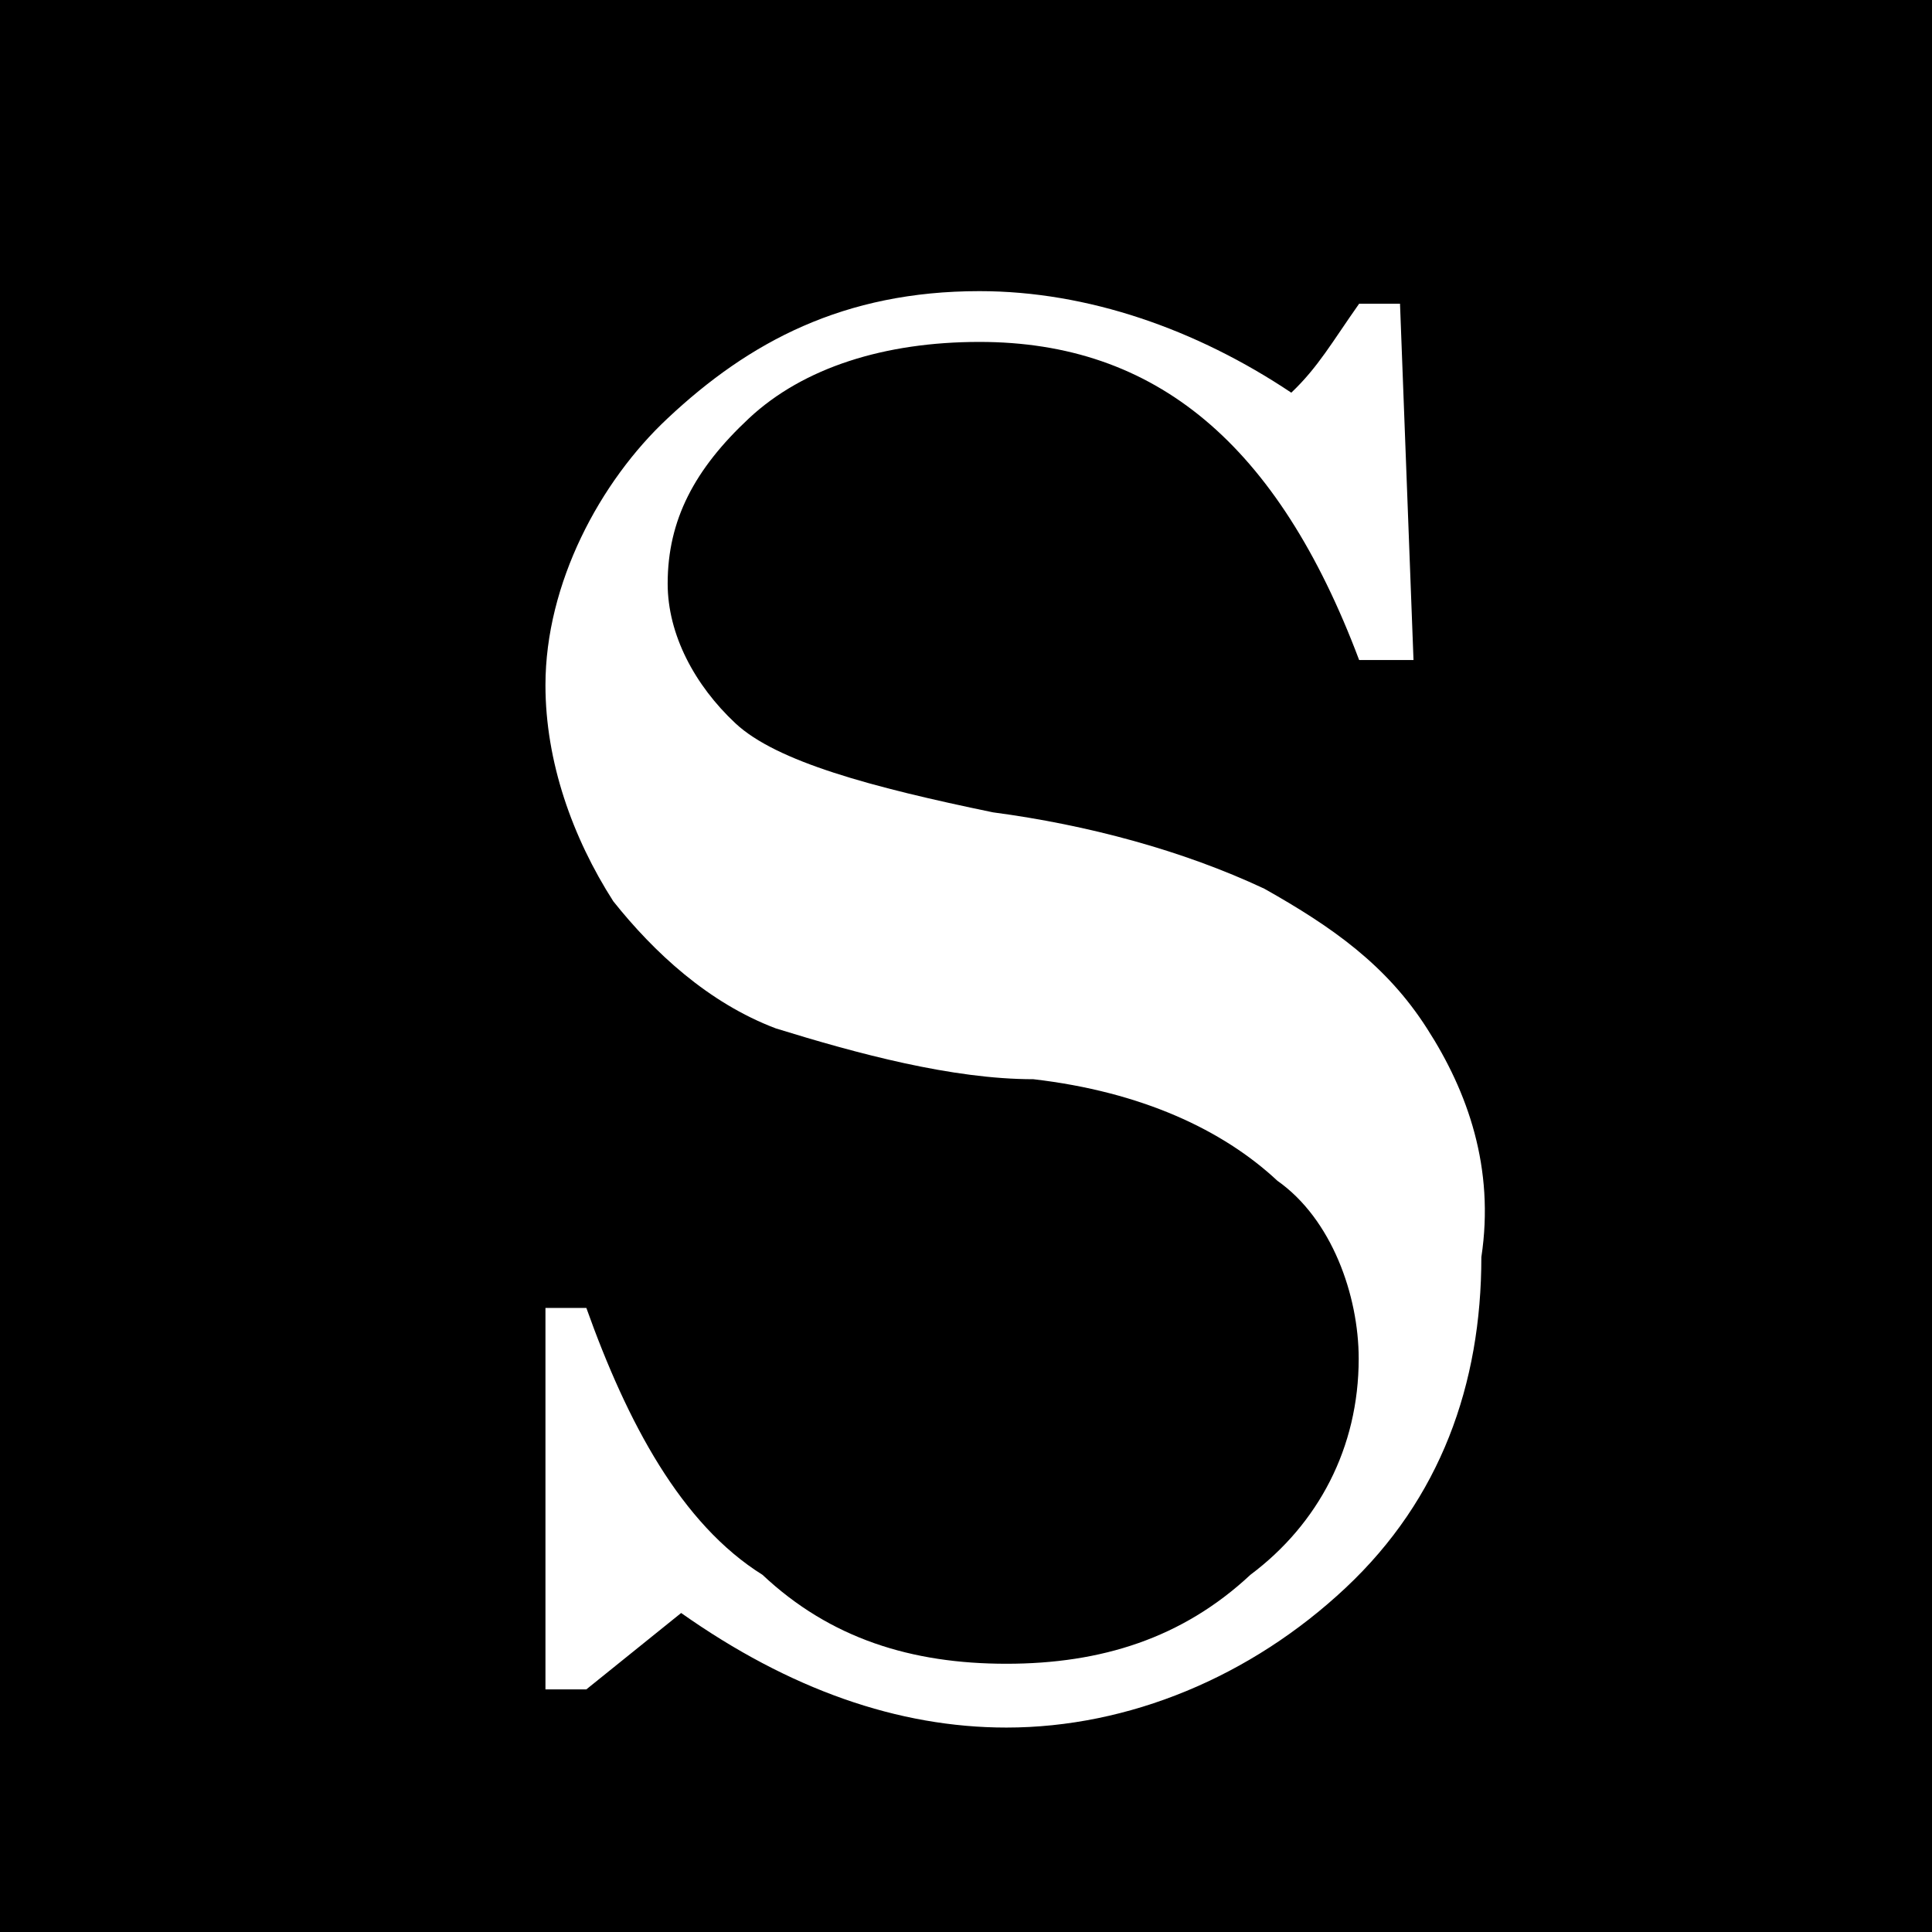 <?xml version="1.0" encoding="UTF-8"?>
<svg id="Layer_2" xmlns="http://www.w3.org/2000/svg" viewBox="0 0 43 43">
  <defs>
    <style>
      .cls-1 {
        fill: #fff;
      }
    </style>
  </defs>
  <g id="Layer_1-2" data-name="Layer_1">
    <rect width="43" height="43"/>
    <path class="cls-1" d="M31.16,6.77l.3,7.92h-1.21c-1.81-4.81-4.53-7.08-8.45-7.08-2.11,0-3.92.57-5.13,1.7-1.21,1.13-1.81,2.26-1.81,3.68,0,1.13.6,2.26,1.51,3.11.91.85,3.02,1.42,5.73,1.98,2.11.28,4.23.85,6.04,1.7,1.51.85,2.72,1.7,3.62,3.11.91,1.41,1.51,3.11,1.21,5.09,0,2.83-.91,5.38-3.02,7.36-2.11,1.98-4.83,3.11-7.55,3.11-2.41,0-4.83-.85-7.24-2.55l-2.11,1.7h-.91v-8.49h.91c.91,2.55,2.11,4.81,3.92,5.94,1.51,1.42,3.32,1.98,5.43,1.98s3.92-.57,5.43-1.98c1.51-1.13,2.41-2.83,2.41-4.81,0-1.41-.6-3.11-1.81-3.96-1.21-1.13-3.02-1.98-5.43-2.26-1.81,0-3.92-.57-5.73-1.13-1.51-.57-2.72-1.7-3.62-2.83-.91-1.42-1.51-3.11-1.51-4.81,0-2.26,1.21-4.53,2.72-5.94,1.81-1.7,3.92-2.83,6.94-2.83,2.41,0,4.83.85,6.94,2.26.6-.57.91-1.13,1.51-1.98h.91Z"/>
  </g>
</svg>